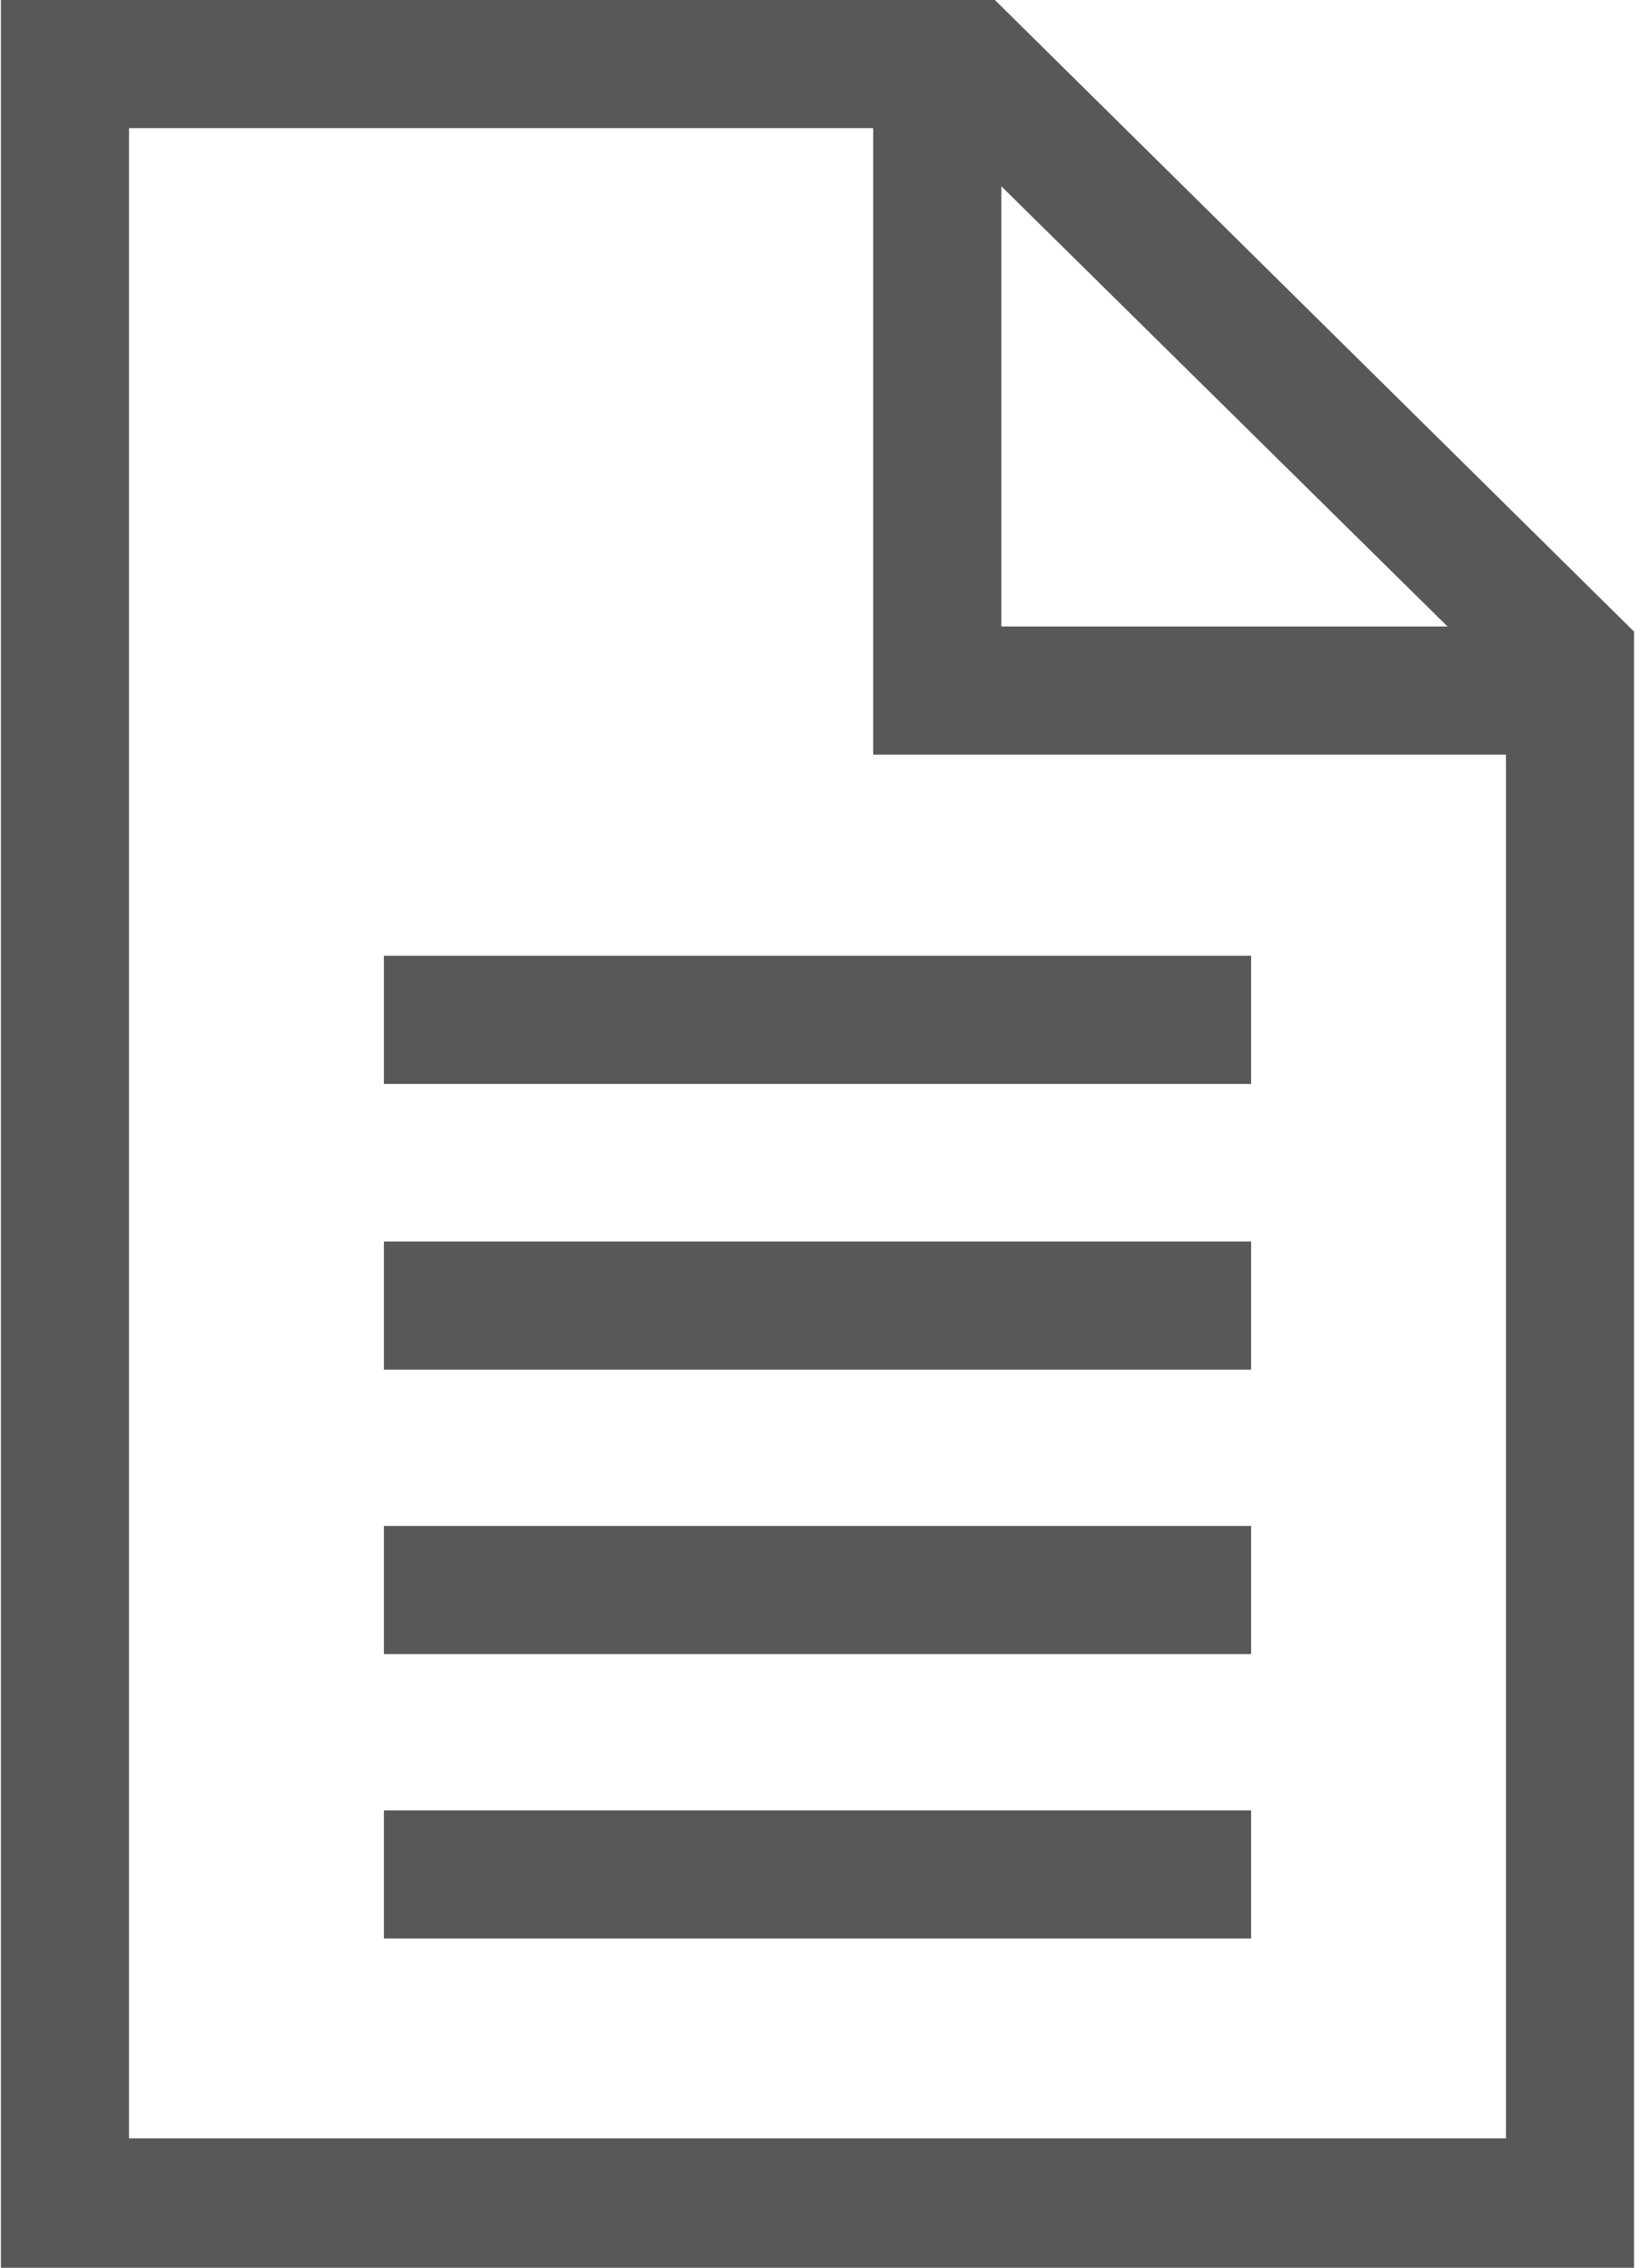 <?xml version="1.0" encoding="UTF-8"?>
<svg id="_文字" data-name="文字" xmlns="http://www.w3.org/2000/svg" width="4.5mm" height="6.24mm" viewBox="0 0 12.75 17.7">
  <defs>
    <style>
      .cls-1 {
        fill: none;
        stroke: #595757;
        stroke-miterlimit: 10;
      }

      .cls-2 {
        fill: #595757;
        stroke-width: 0px;
      }
    </style>
  </defs>
  <polyline class="cls-1" points="7.31 .46 7.31 5.39 12.29 5.39"/>
  <path class="cls-2" d="M7.35,1l4.4,4.34v11.35H1V1h6.35M7.76,0H0v17.7h12.75V4.93L7.76,0h0Z"/>
  <line class="cls-1" x1="2.99" y1="7.96" x2="9.76" y2="7.96"/>
  <line class="cls-1" x1="2.99" y1="10.19" x2="9.76" y2="10.19"/>
  <line class="cls-1" x1="2.99" y1="12.41" x2="9.76" y2="12.41"/>
  <line class="cls-1" x1="2.99" y1="14.63" x2="9.76" y2="14.63"/>
</svg>